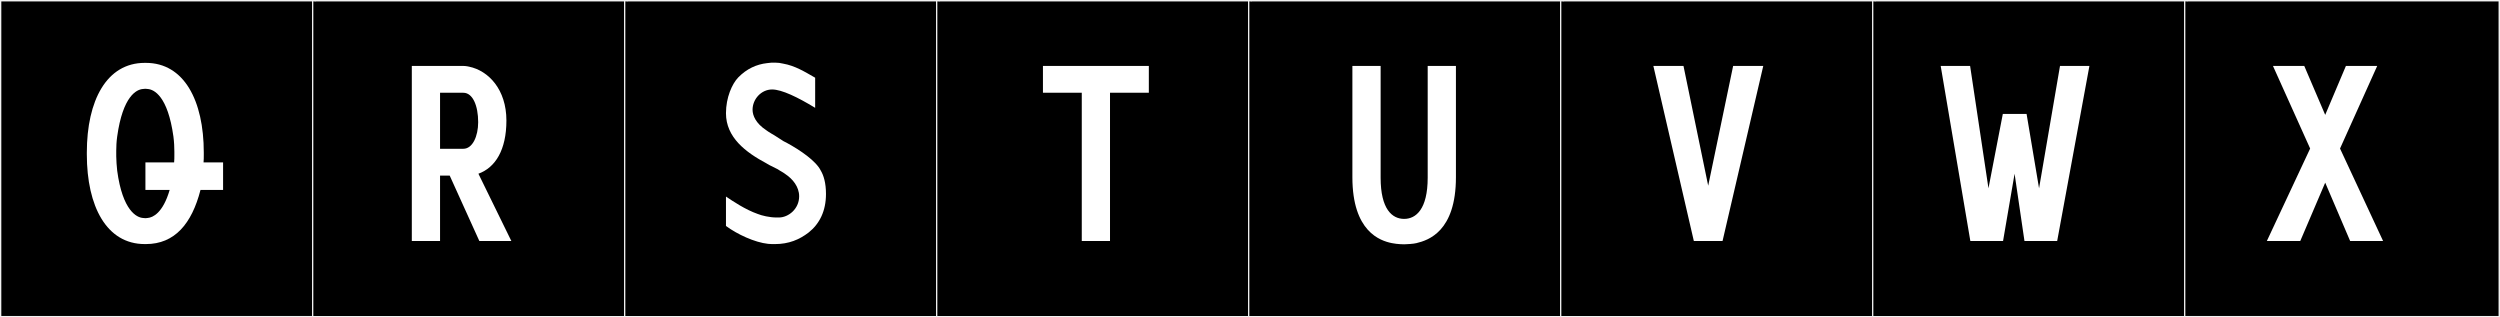 <?xml version="1.0" encoding="utf-8"?>
<!-- Generator: Adobe Illustrator 16.0.4, SVG Export Plug-In . SVG Version: 6.00 Build 0)  -->
<!DOCTYPE svg PUBLIC "-//W3C//DTD SVG 1.1//EN" "http://www.w3.org/Graphics/SVG/1.1/DTD/svg11.dtd">
<svg version="1.1" id="Layer_1" xmlns="http://www.w3.org/2000/svg" xmlns:xlink="http://www.w3.org/1999/xlink" x="0px" y="0px"
	 width="1891px" height="240px" viewBox="0 0 1891 240" enable-background="new 0 0 1891 240" xml:space="preserve">
<rect x="0" y="0" width="1891" height="240" fill="#808080" stroke="none"/>
<g>
	<rect y="1" width="238" height="239"/>
	<g>
		<path fill="#F2F2F2" d="M238,1v238H1V1H238 M239,0H0v240h239V0L239,0z"/>
	</g>
</g>
<g>
	<rect x="236" y="1" width="238" height="239"/>
	<g>
		<path fill="#F2F2F2" d="M474,1v238H237V1H474 M475,0H236v240h239V0L475,0z"/>
	</g>
</g>
<g>
	<rect x="472" y="1" width="238" height="239"/>
	<g>
		<path fill="#F2F2F2" d="M710,1v238H473V1H710 M711,0H472v240h239V0L711,0z"/>
	</g>
</g>
<g>
	<rect x="708" y="1" width="238" height="239"/>
	<g>
		<path fill="#F2F2F2" d="M946,1v238H709V1H946 M947,0H708v240h239V0L947,0z"/>
	</g>
</g>
<g>
	<rect x="944" y="1" width="238" height="239"/>
	<g>
		<path fill="#F2F2F2" d="M1182,1v238H945V1H1182 M1183,0H944v240h239V0L1183,0z"/>
	</g>
</g>
<g>
	<rect x="1180" y="1" width="238" height="239"/>
	<g>
		<path fill="#F2F2F2" d="M1418,1v238h-237V1H1418 M1419,0h-239v240h239V0L1419,0z"/>
	</g>
</g>
<g>
	<rect x="1416" y="1" width="238" height="239"/>
	<g>
		<path fill="#F2F2F2" d="M1654,1v238h-237V1H1654 M1655,0h-239v240h239V0L1655,0z"/>
	</g>
</g>
<g>
	<rect x="1652" y="1" width="238" height="239"/>
	<g>
		<path fill="#F2F2F2" d="M1890,1v238h-237V1H1890 M1891,0h-239v240h239V0L1891,0z"/>
	</g>
</g>
<g>
	<path fill="#FFFFFF" d="M110.357,47.563c28.835,0,43.786,28.479,43.786,67.815v1.424c0,2.136,0,4.094-0.178,6.052h14.773v20.825
		h-17.087c-6.586,25.631-19.579,40.938-41.294,40.938h-0.89c-28.835,0-43.787-28.479-43.787-67.816v-1.424
		c0-39.336,14.952-67.815,43.787-67.815H110.357z M87.93,118.227c0,3.382,0.356,7.12,0.712,10.857
		c4.094,30.615,14.952,35.421,19.401,35.777l1.958,0.178l1.78-0.178c3.738-0.356,11.392-3.56,16.553-21.181h-18.333v-20.825h21.715
		c0.178-1.958,0.178-3.738,0.178-5.34v-2.848c0-3.204-0.178-7.298-0.712-11.392c-4.272-30.793-14.773-35.599-19.401-35.955
		l-1.78-0.178l-1.958,0.178c-4.628,0.356-15.129,5.162-19.401,35.955c-0.534,3.738-0.712,7.654-0.712,10.68V118.227z"/>
	<path fill="#FFFFFF" d="M332.855,132.822v49.482h-21.359V49.877h38.981c2.136,0,4.272,0.534,4.272,0.534
		c14.773,3.026,28.301,17.266,28.301,40.761c0,22.249-8.366,35.599-21.181,40.227l24.919,50.906H362.58l-22.427-49.482H332.855z
		 M350.477,70.168h-17.622v42.363h17.622c6.942,0,11.213-9.434,11.213-20.113C361.69,79.958,357.596,70.168,350.477,70.168z"/>
	<path fill="#FFFFFF" d="M549.122,170.913v-22.249c4.983,3.382,14.773,9.967,24.028,13.171c3.026,1.246,9.078,2.67,14.062,2.67
		h1.958c7.12,0,15.308-6.408,15.308-16.02c0-7.298-4.983-13.171-10.323-16.731c-1.068-0.89-2.136-1.424-3.916-2.492l-2.314-1.424
		c-1.245-0.712-4.806-2.313-6.052-3.026l-2.136-1.246c-15.663-8.366-30.614-19.58-30.614-37.913c0-11.926,4.627-22.25,9.255-27.055
		c6.408-6.586,13.884-9.968,21.894-10.858l3.382-0.356h2.67l3.026,0.178l2.848,0.534c9.256,1.602,16.554,6.23,24.385,10.68V81.56
		c-13.171-8.01-25.274-13.883-32.572-13.883c-8.188,0-14.773,7.298-14.773,15.308c0,4.45,2.491,10.323,10.323,15.485
		c0.534,0.356,2.136,1.602,4.094,2.67l2.136,1.246c1.78,1.246,5.162,3.204,6.942,4.45l2.136,1.068
		c10.501,5.696,22.427,13.883,25.987,21.181c2.136,3.56,3.915,9.256,3.915,17.622c0,12.815-4.806,22.605-13.171,29.191
		c-6.942,5.34-14.952,8.722-25.453,8.722c-1.78,0-3.382,0-5.162-0.178C570.837,183.373,557.487,177.143,549.122,170.913z"/>
	<path fill="#FFFFFF" d="M788.884,49.877h80.097v20.291h-29.369v112.136h-21.359V70.168h-29.368V49.877z"/>
	<path fill="#FFFFFF" d="M1079.905,134.424V49.877h21.359v84.191c0,41.117-21.003,47.702-29.902,49.838
		c-1.958,0.534-7.477,0.89-9.256,0.89c0,0-4.984,0-9.256-0.89c-8.899-1.78-29.903-8.722-29.903-49.838V49.877h21.359v84.547
		c0,23.851,8.722,31.149,17.8,31.149C1071.006,165.573,1079.905,158.275,1079.905,134.424z"/>
	<path fill="#FFFFFF" d="M1310.946,49.877h22.783l-30.793,132.427h-21.715l-30.615-132.427h22.783l18.689,90.599L1310.946,49.877z"
		/>
	<path fill="#FFFFFF" d="M1514.93,86.188h17.977l9.434,56.246l15.842-92.557h22.249l-24.385,132.427h-24.741l-7.476-50.906
		l-8.722,50.906h-24.741l-22.428-132.427h22.25l13.883,92.557L1514.93,86.188z"/>
	<path fill="#FFFFFF" d="M1719.271,49.877h23.674l15.841,37.022l15.664-37.022h23.673L1770,112.353l32.573,69.952h-24.919
		l-18.868-44.143l-18.867,44.143h-25.274l32.75-69.952L1719.271,49.877z"/>
</g>
</svg>
